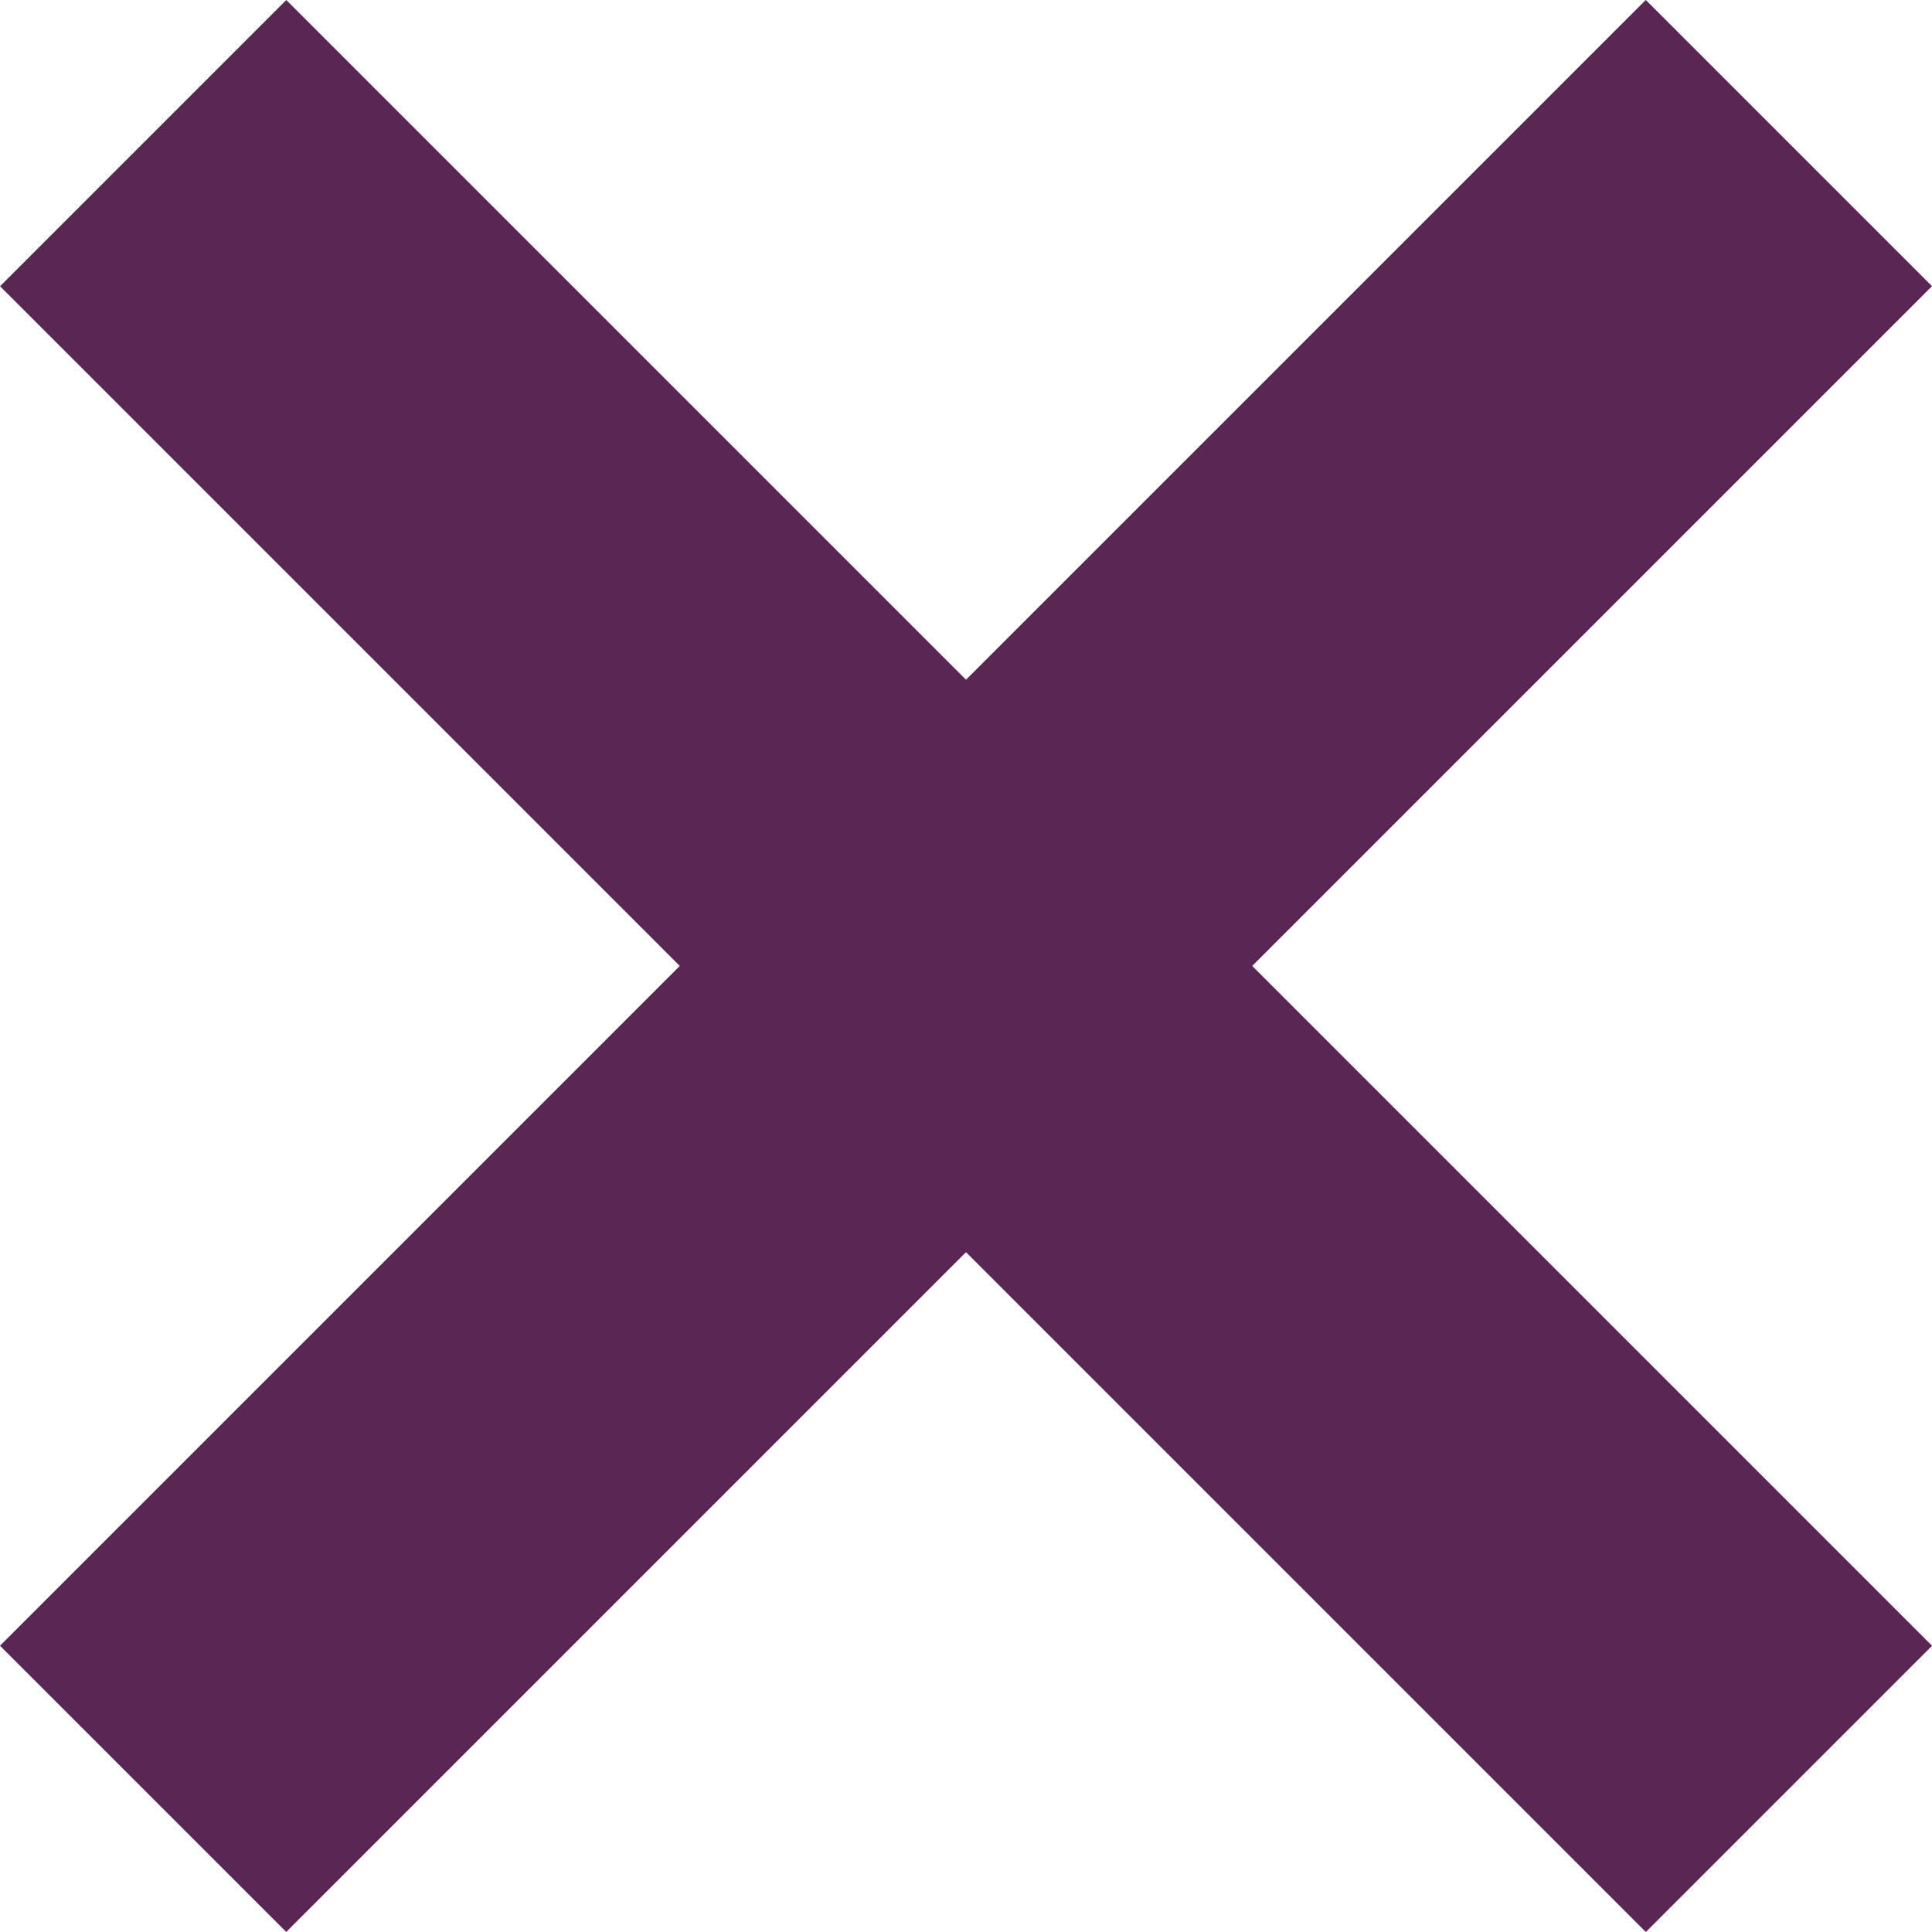 <svg xmlns="http://www.w3.org/2000/svg" width="19.092" height="19.092" viewBox="0 0 19.092 19.092">
  <g id="Group_208" data-name="Group 208" transform="translate(297.046 69.546) rotate(180)">
    <rect id="Rectangle_160" data-name="Rectangle 160" width="23" height="4" transform="translate(280.782 50.454) rotate(45)" fill="#5a2754"/>
    <rect id="Rectangle_161" data-name="Rectangle 161" width="23" height="4" transform="translate(277.954 66.718) rotate(-45)" fill="#5a2754"/>
  </g>
</svg>
